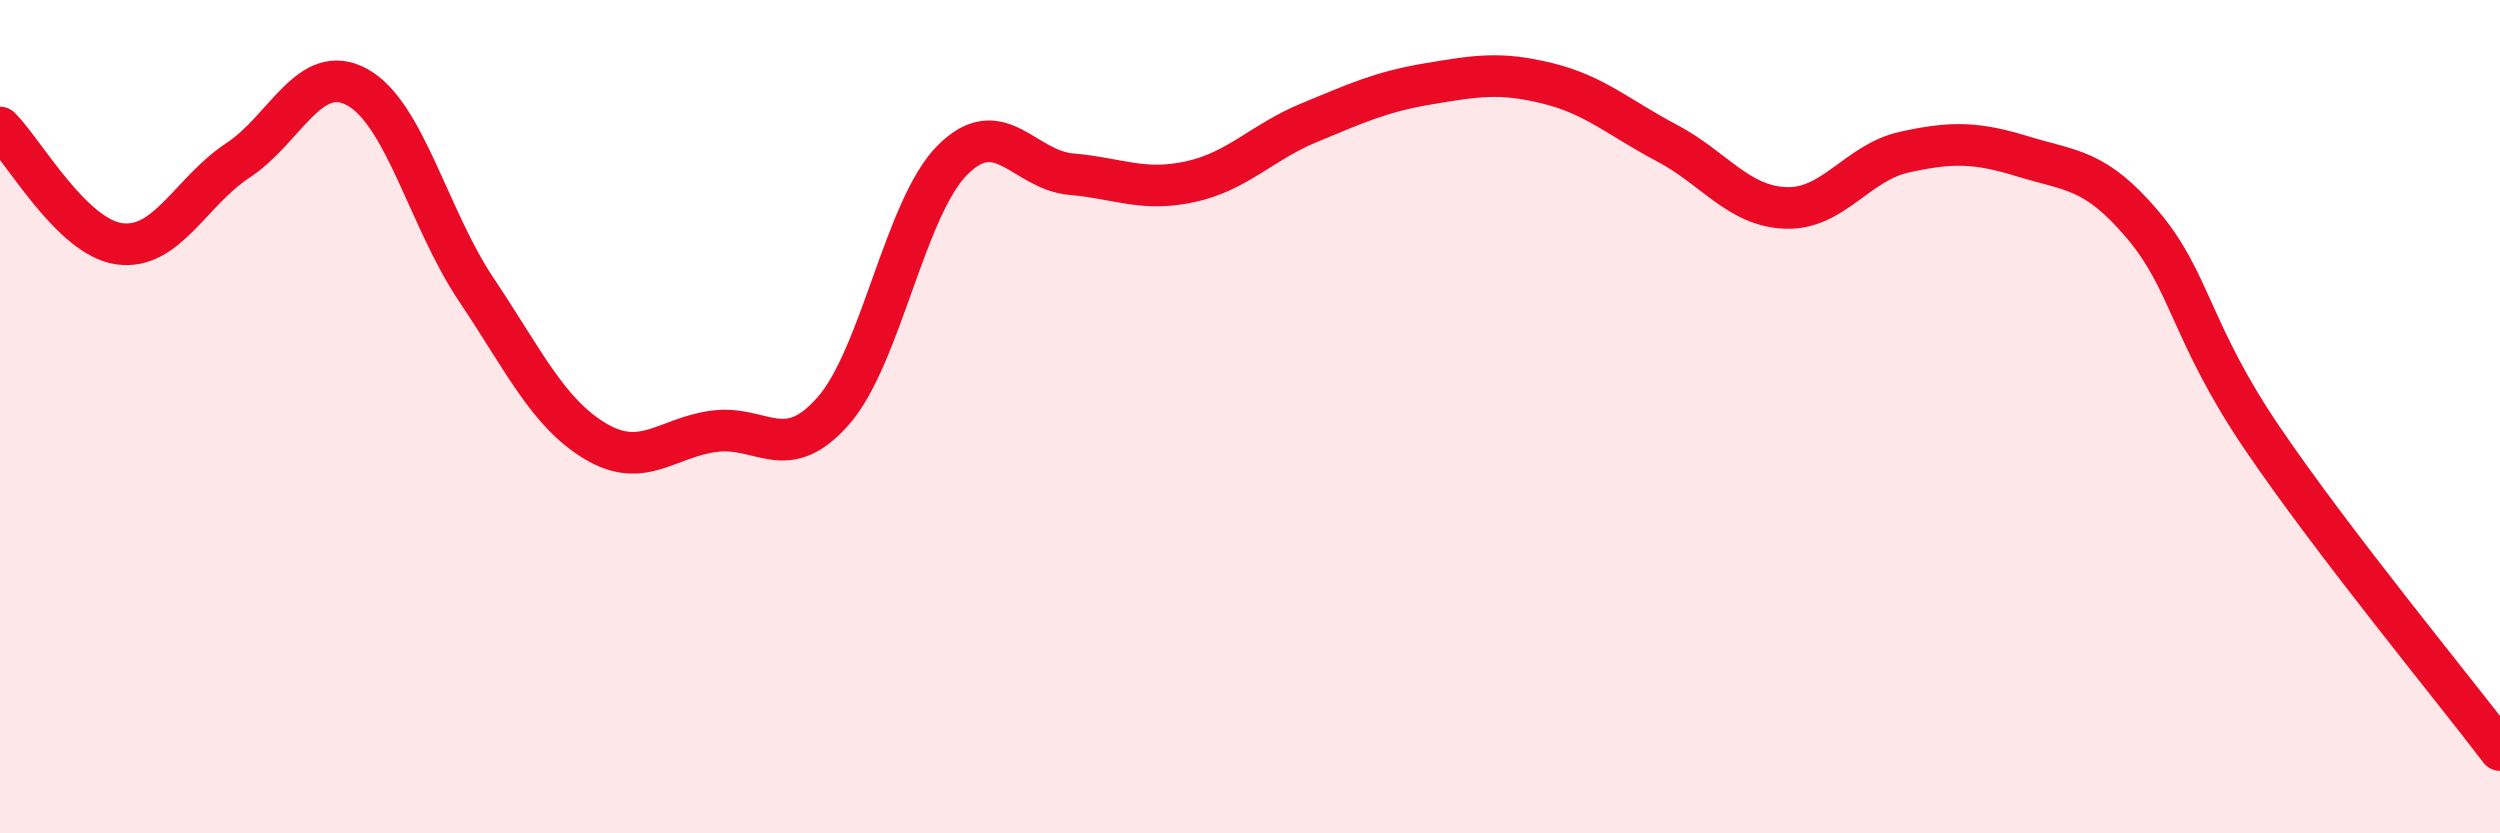 
    <svg width="60" height="20" viewBox="0 0 60 20" xmlns="http://www.w3.org/2000/svg">
      <path
        d="M 0,3.06 C 0.57,3.62 1.72,5.69 2.86,5.85 C 4,6.01 4.57,4.6 5.71,3.85 C 6.85,3.1 7.43,1.47 8.57,2.09 C 9.71,2.71 10.29,5.25 11.43,6.95 C 12.57,8.65 13.15,9.91 14.29,10.59 C 15.43,11.27 16,10.5 17.14,10.35 C 18.28,10.2 18.86,11.16 20,9.86 C 21.14,8.56 21.72,4.98 22.86,3.84 C 24,2.7 24.57,4.08 25.71,4.18 C 26.85,4.28 27.43,4.61 28.57,4.36 C 29.71,4.11 30.29,3.41 31.43,2.94 C 32.57,2.47 33.15,2.2 34.29,2.01 C 35.43,1.82 36,1.72 37.14,2 C 38.28,2.28 38.86,2.83 40,3.43 C 41.14,4.03 41.72,4.95 42.86,4.99 C 44,5.03 44.57,3.9 45.71,3.65 C 46.85,3.4 47.43,3.41 48.57,3.76 C 49.71,4.11 50.29,4.05 51.43,5.4 C 52.57,6.75 52.58,7.99 54.29,10.51 C 56,13.03 58.86,16.5 60,18L60 20L0 20Z"
        fill="#EB0A25"
        opacity="0.1"
        stroke-linecap="round"
        stroke-linejoin="round"
      />
      <path
        d="M 0,3.06 C 0.57,3.62 1.72,5.69 2.86,5.85 C 4,6.01 4.57,4.6 5.71,3.85 C 6.85,3.1 7.43,1.47 8.57,2.09 C 9.71,2.71 10.29,5.25 11.43,6.95 C 12.57,8.65 13.15,9.91 14.29,10.59 C 15.43,11.27 16,10.5 17.14,10.35 C 18.28,10.2 18.86,11.16 20,9.86 C 21.14,8.56 21.72,4.98 22.86,3.84 C 24,2.7 24.57,4.08 25.71,4.18 C 26.85,4.28 27.43,4.61 28.57,4.36 C 29.71,4.11 30.29,3.41 31.43,2.94 C 32.57,2.47 33.15,2.2 34.29,2.01 C 35.43,1.82 36,1.72 37.14,2 C 38.28,2.28 38.86,2.83 40,3.43 C 41.14,4.03 41.72,4.95 42.86,4.99 C 44,5.03 44.57,3.9 45.71,3.65 C 46.85,3.4 47.43,3.41 48.57,3.76 C 49.71,4.11 50.29,4.05 51.43,5.4 C 52.57,6.75 52.58,7.99 54.29,10.51 C 56,13.03 58.86,16.5 60,18"
        stroke="#EB0A25"
        stroke-width="1"
        fill="none"
        stroke-linecap="round"
        stroke-linejoin="round"
      />
    </svg>
  